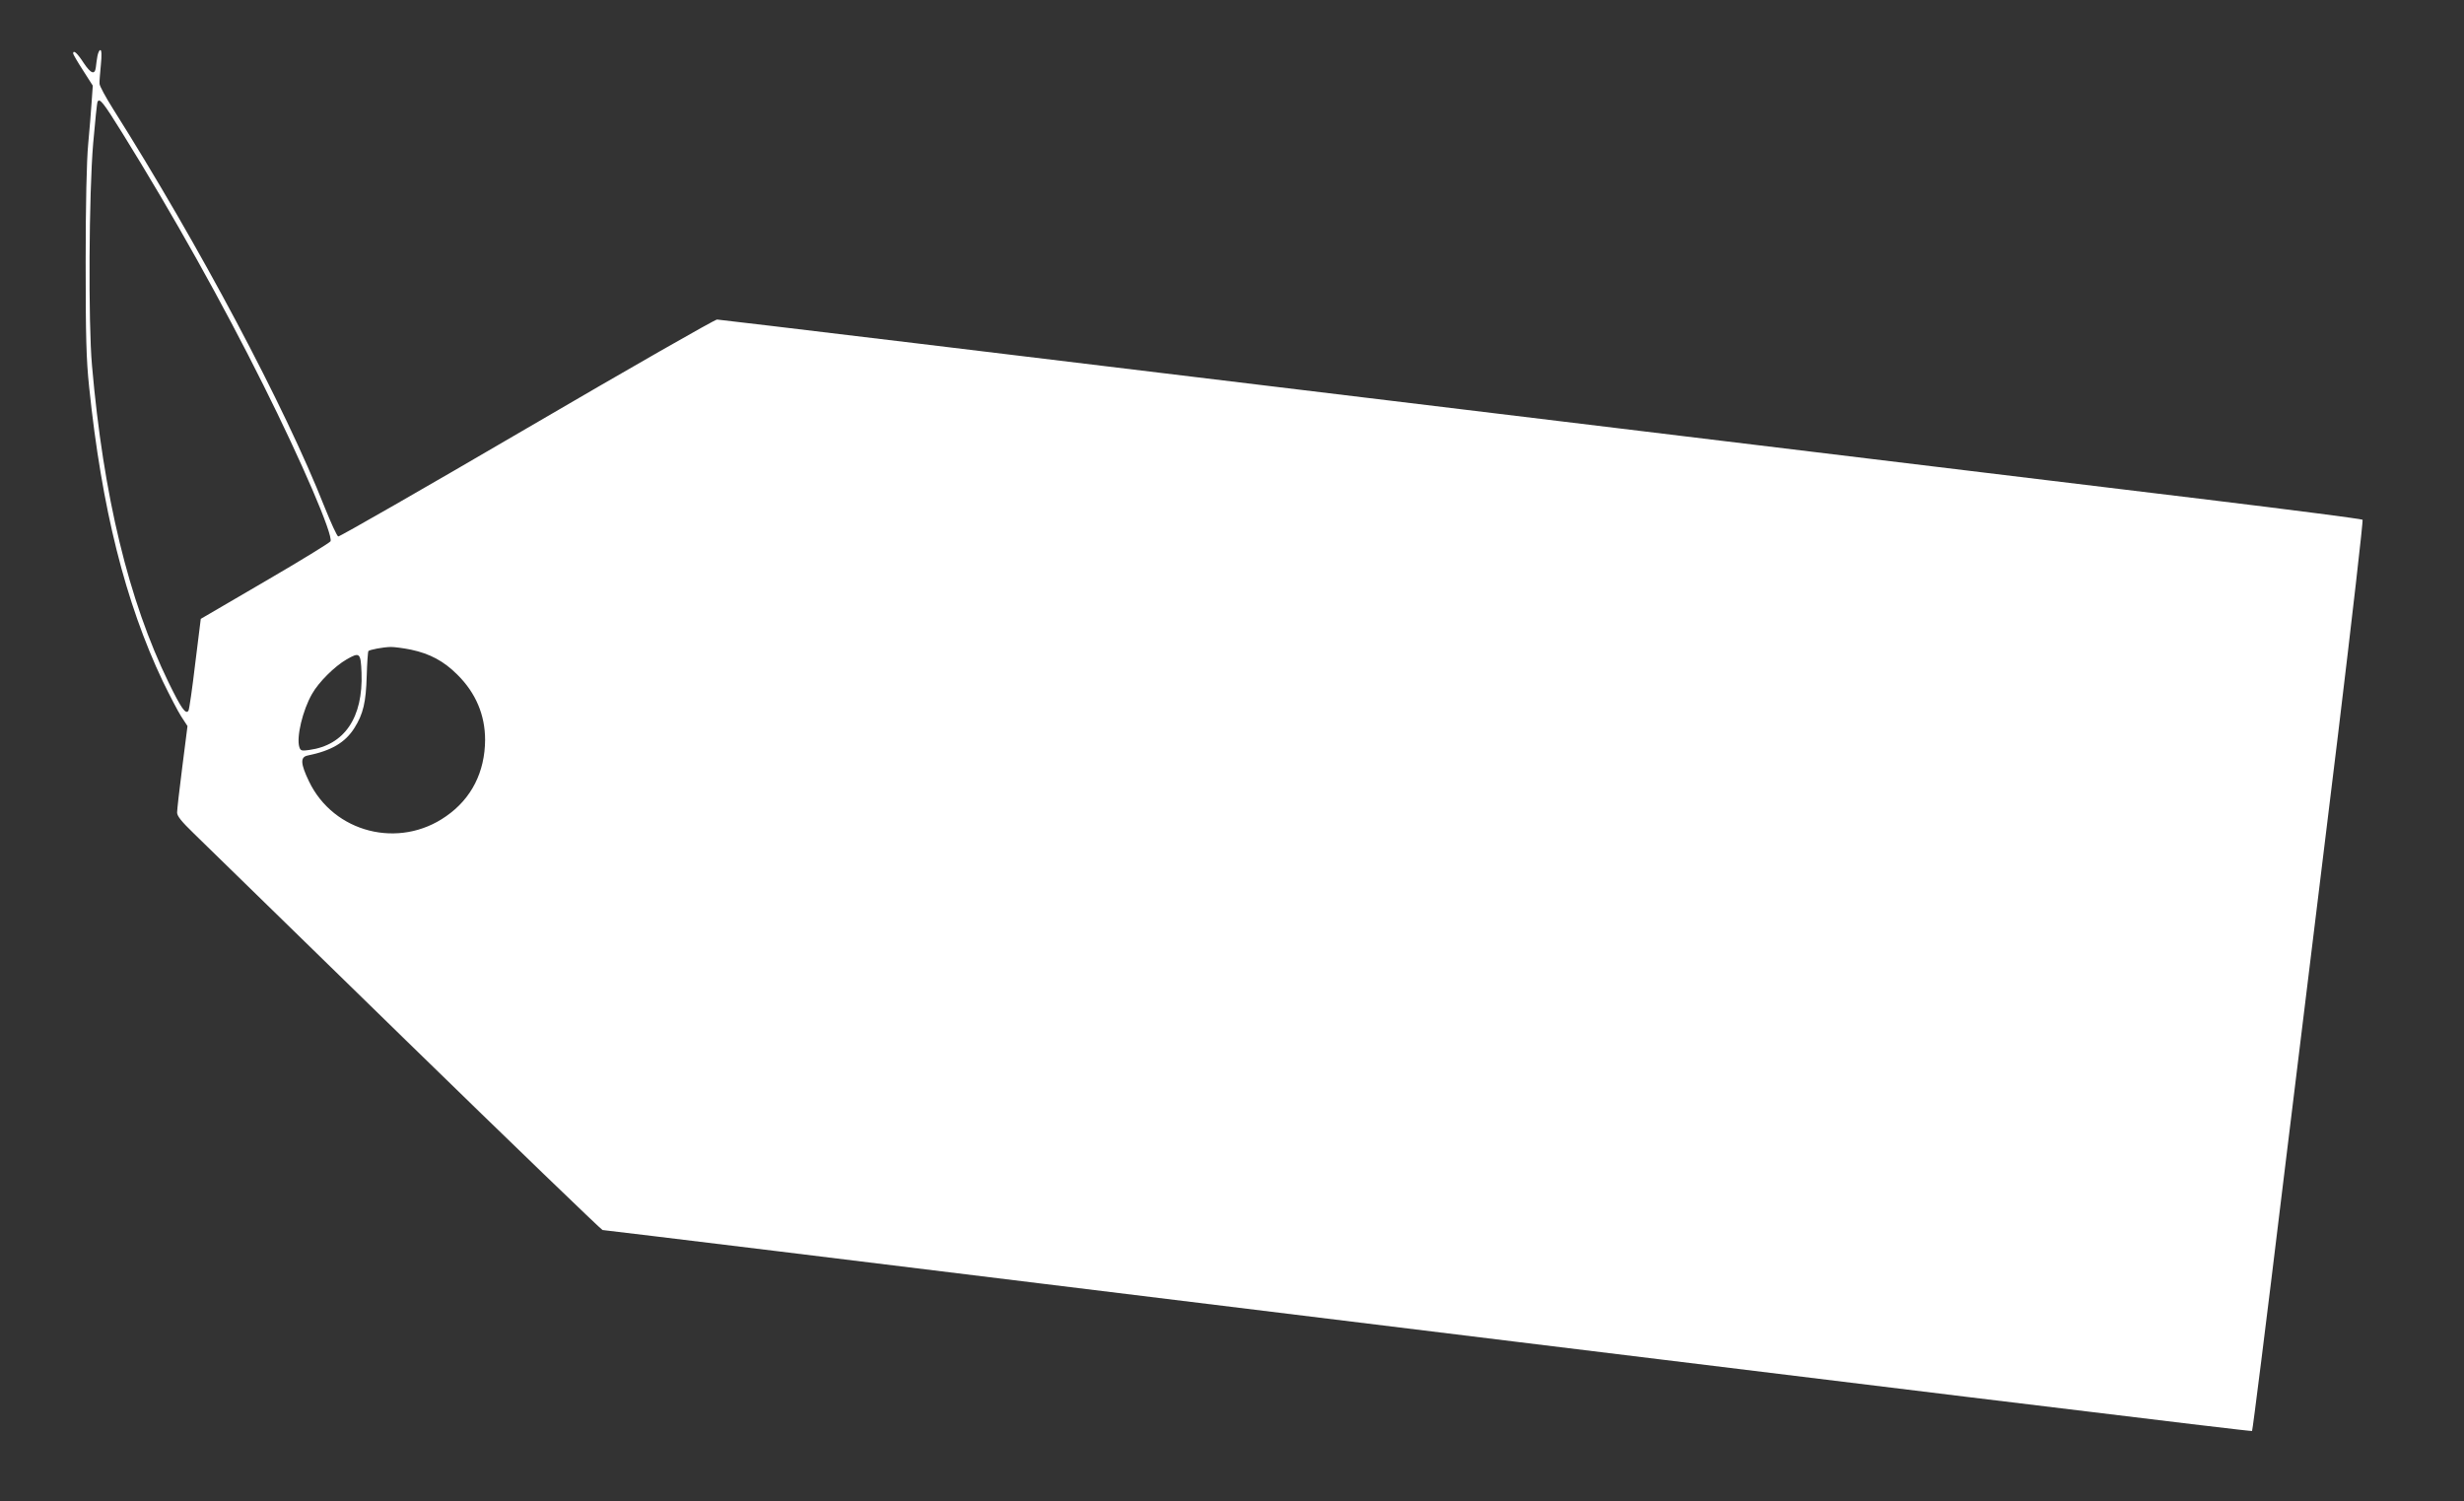 <?xml version="1.0" standalone="no"?>
<!DOCTYPE svg PUBLIC "-//W3C//DTD SVG 20010904//EN"
 "http://www.w3.org/TR/2001/REC-SVG-20010904/DTD/svg10.dtd">
<svg version="1.0" xmlns="http://www.w3.org/2000/svg"
 width="1280pt" height="780pt" viewBox="0 0 1280 780"
 preserveAspectRatio="xMidYMid meet">
<rect x="0" y="0" width="1280" height="780" fill="#333333" stroke="none"/>
<g transform="translate(0,780) scale(0.1,-0.1)"
fill="#ffffff" stroke="none">
<path d="M506 7508 c-3 -18 -7 -44 -8 -57 -5 -42 -26 -34 -64 23 -33 51 -54
69 -54 48 0 -4 23 -44 51 -87 l51 -80 -6 -85 c-3 -47 -11 -146 -18 -220 -8
-85 -13 -311 -13 -610 0 -386 3 -508 18 -650 65 -629 188 -1120 383 -1530 36
-74 79 -157 96 -183 l32 -49 -27 -212 c-15 -116 -27 -223 -27 -237 0 -19 23
-47 88 -110 48 -47 543 -529 1099 -1072 557 -543 1018 -987 1023 -987 6 0 415
-50 908 -110 6301 -773 7657 -938 7661 -934 3 3 74 566 157 1252 84 686 214
1748 289 2361 74 613 132 1118 128 1121 -4 4 -366 51 -803 104 -437 53 -2354
285 -4259 516 -1905 231 -3473 420 -3486 420 -12 0 -458 -255 -990 -566 -532
-311 -972 -563 -978 -561 -7 3 -38 71 -71 153 -206 522 -653 1362 -1098 2067
-39 62 -71 121 -71 132 -1 11 3 55 7 98 5 51 4 77 -3 77 -5 0 -12 -15 -15 -32z
m130 -400 c268 -432 520 -883 732 -1308 200 -400 363 -779 349 -812 -3 -7
-156 -101 -340 -208 l-334 -195 -29 -233 c-15 -128 -31 -238 -35 -244 -14 -22
-38 13 -103 146 -208 427 -339 969 -398 1646 -20 223 -16 895 6 1155 10 115
20 213 23 217 11 19 29 -3 129 -164z m1499 -2683 c99 -21 171 -60 241 -130 96
-95 144 -210 144 -339 -1 -167 -71 -305 -202 -396 -245 -173 -585 -86 -713
181 -44 92 -46 126 -7 134 123 25 195 67 243 143 46 73 60 133 64 270 2 68 6
126 9 130 8 7 74 20 116 21 19 0 66 -6 105 -14z m-257 -120 c9 -233 -89 -376
-271 -401 -40 -6 -46 -4 -52 15 -16 51 17 191 66 276 34 61 118 144 179 179
69 40 74 35 78 -69z"/>
</g>
</svg>
